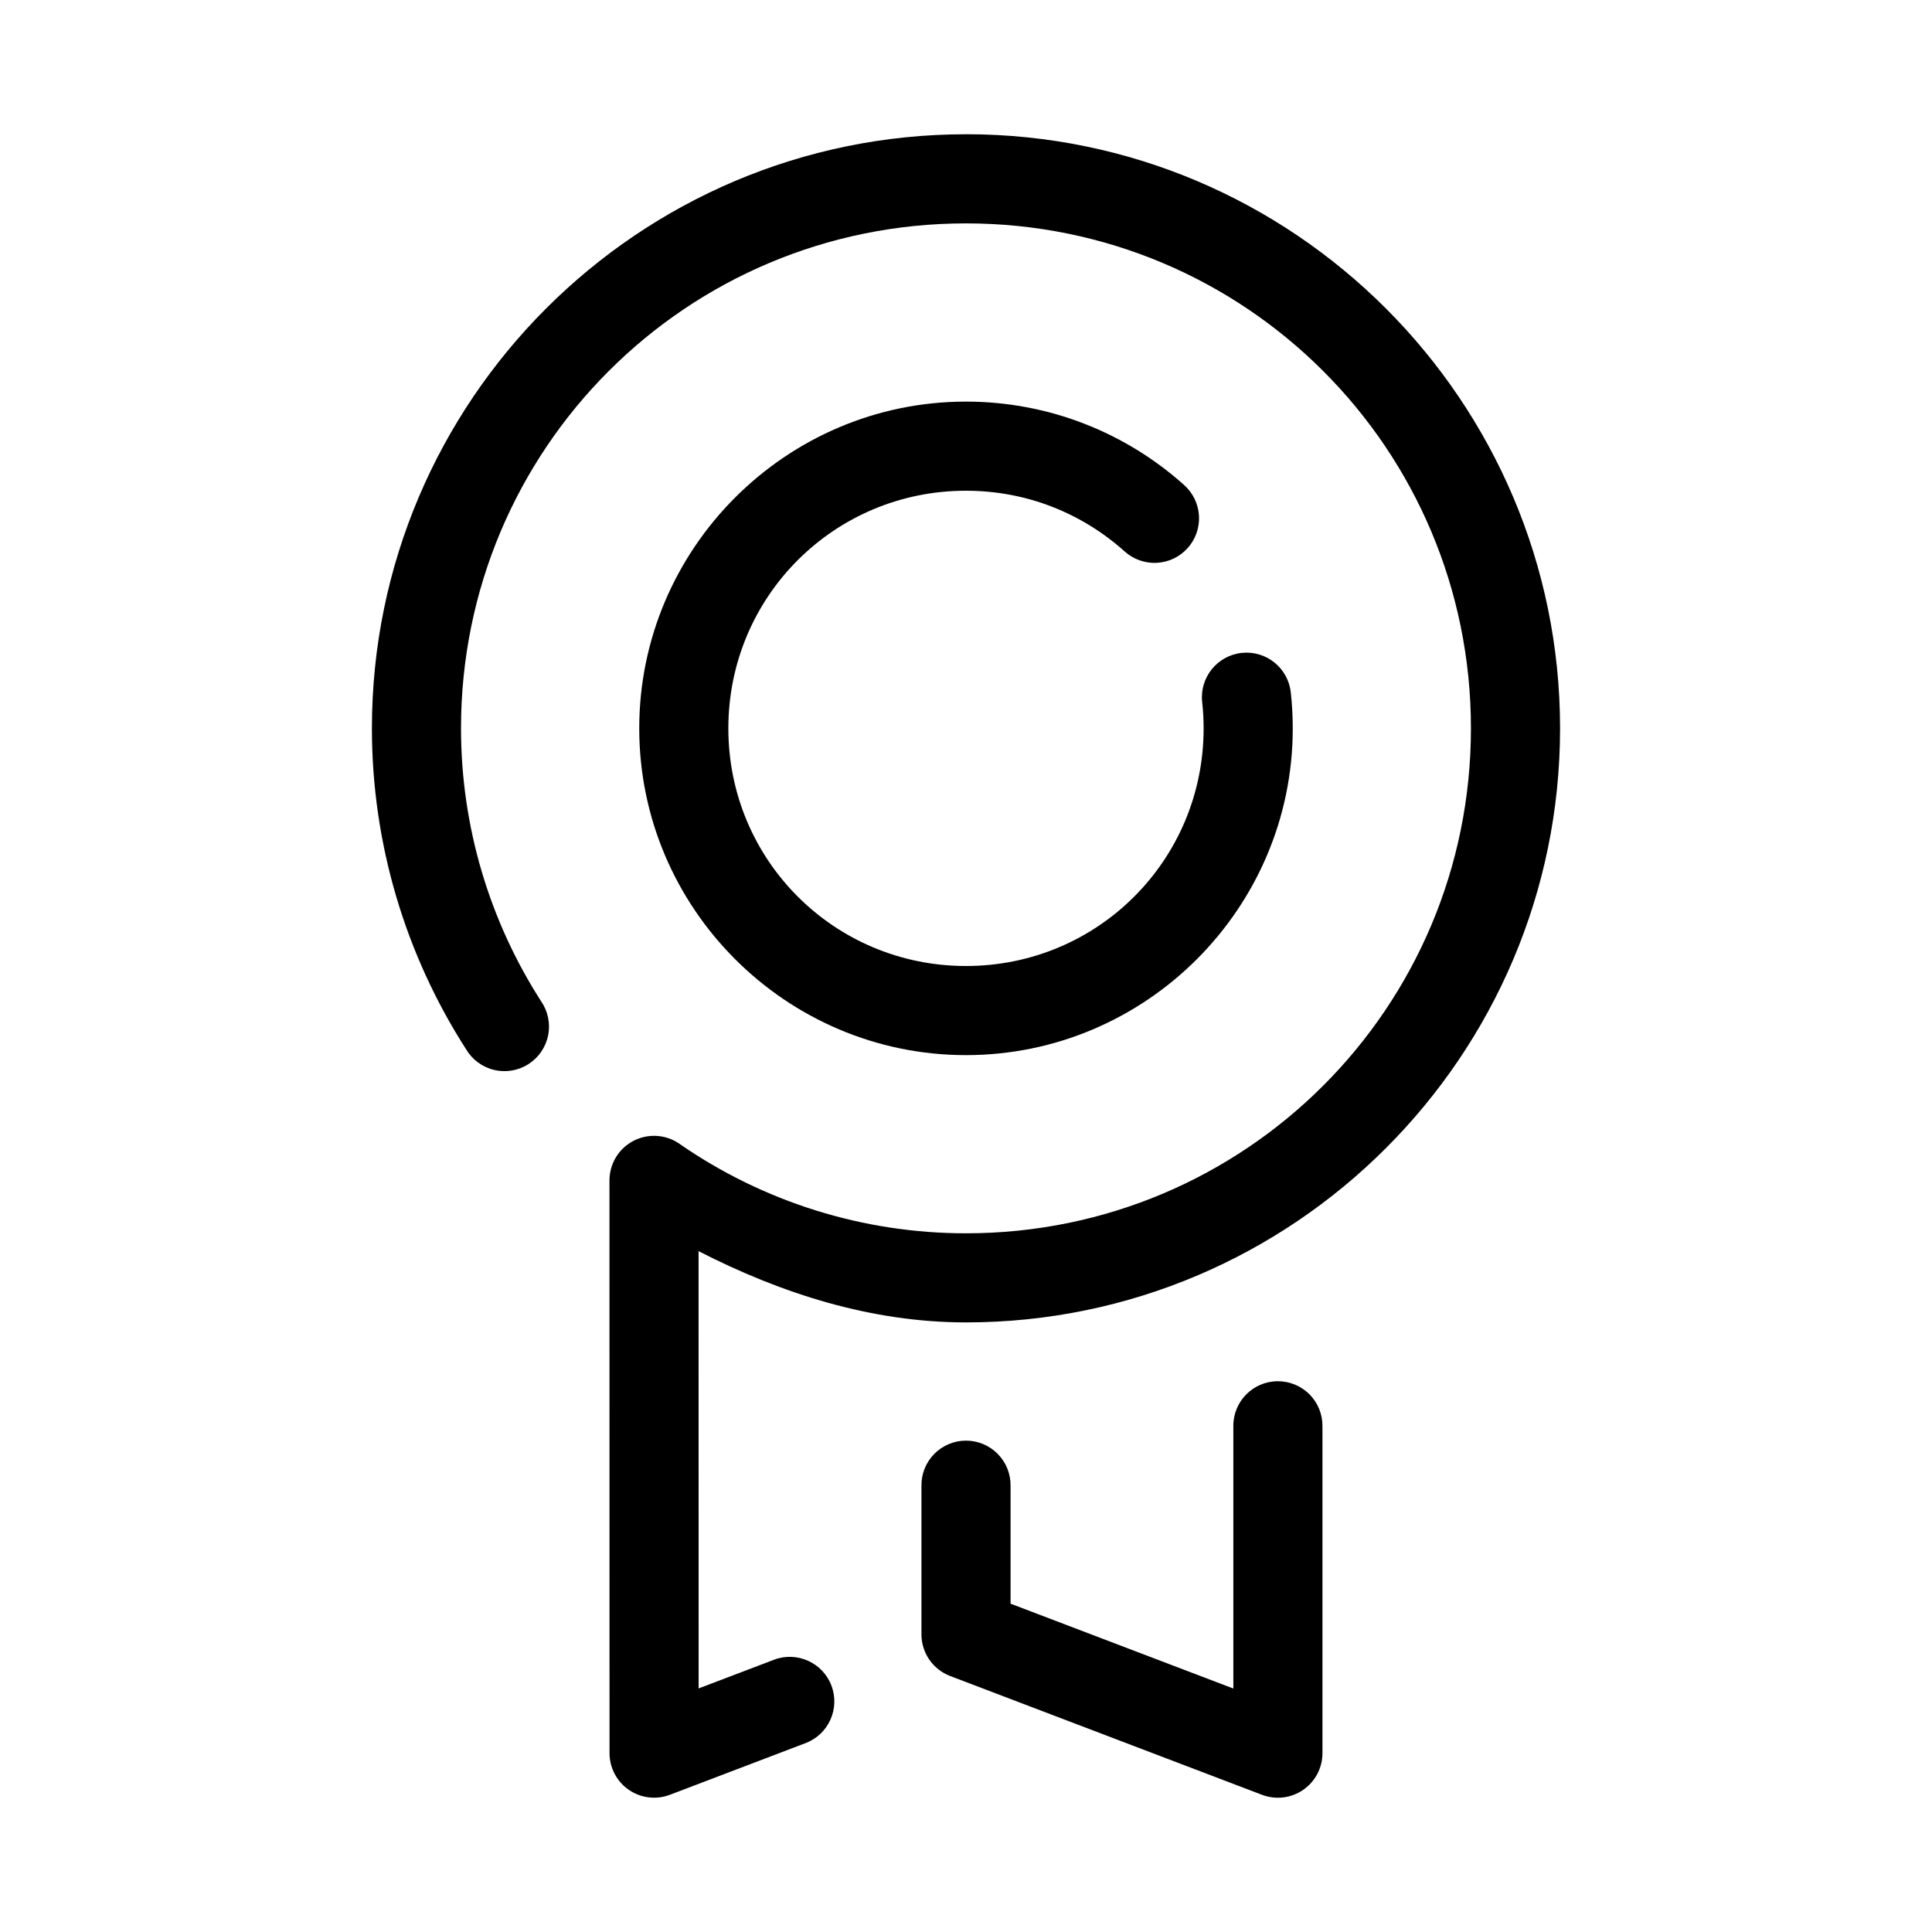 <?xml version="1.0" encoding="UTF-8"?>
<!-- Uploaded to: ICON Repo, www.iconrepo.com, Generator: ICON Repo Mixer Tools -->
<svg fill="#000000" width="800px" height="800px" version="1.1" viewBox="144 144 512 512" xmlns="http://www.w3.org/2000/svg">
 <g>
  <path d="m400 179.58c-86.812 0-157.44 70.629-157.44 157.44 0 30.582 8.891 60.016 24.953 85.039 1.633 2.762 4.316 4.742 7.438 5.484 3.121 0.742 6.41 0.184 9.109-1.551 2.699-1.73 4.578-4.488 5.203-7.633 0.629-3.148-0.055-6.414-1.887-9.047-13.652-21.273-21.203-46.285-21.203-72.293 0-74.051 59.773-133.82 133.82-133.82 74.051 0 133.82 59.773 133.82 133.82 0 74.051-59.773 133.82-133.82 133.82-27.137 0-53.617-8.242-75.938-23.723l0.004-0.004c-3.613-2.504-8.316-2.797-12.211-0.762-3.891 2.039-6.332 6.07-6.332 10.465l0.016 151.78c0 3.883 1.906 7.519 5.102 9.723 3.199 2.207 7.273 2.699 10.902 1.316l35.961-13.699c6.098-2.32 9.16-9.145 6.836-15.242-2.32-6.098-9.148-9.156-15.246-6.836l-19.941 7.594-0.016-115.88c22.078 11.316 45.887 18.879 70.863 18.879 86.812 0 157.44-70.629 157.44-157.44s-70.629-157.44-157.44-157.44z"/>
  <path d="m482.47 510.04c-6.516 0.102-11.715 5.461-11.621 11.977v69.465l-59.039-22.492v-31.227l-0.004-0.004c0.047-3.16-1.176-6.207-3.398-8.457-2.219-2.25-5.246-3.519-8.406-3.519-3.164 0-6.191 1.27-8.41 3.519s-3.445 5.297-3.398 8.457v39.359c0 4.906 3.027 9.297 7.609 11.043l82.656 31.488v-0.004c3.629 1.383 7.707 0.891 10.902-1.316 3.195-2.203 5.106-5.84 5.102-9.723v-86.594 0.004c0.047-3.195-1.203-6.269-3.461-8.527-2.258-2.254-5.336-3.5-8.531-3.449z"/>
  <path d="m400 250.43c-47.684 0-86.594 38.91-86.594 86.594 0 47.684 38.91 86.594 86.594 86.594s86.594-38.91 86.594-86.594c0-3.223-0.18-6.41-0.523-9.547l-0.004-0.004c-0.711-6.481-6.547-11.16-13.027-10.445-6.484 0.715-11.16 6.547-10.449 13.031 0.25 2.285 0.383 4.606 0.383 6.965 0 34.922-28.055 62.977-62.977 62.977s-62.977-28.055-62.977-62.977c0-34.922 28.055-62.977 62.977-62.977 16.23 0 30.887 6.074 42.051 16.098h0.004c2.328 2.094 5.394 3.176 8.523 3.012 3.129-0.168 6.066-1.57 8.16-3.902 2.094-2.332 3.176-5.398 3.008-8.527-0.168-3.129-1.57-6.062-3.902-8.156-15.32-13.758-35.68-22.141-57.84-22.141z"/>
 </g>
</svg>